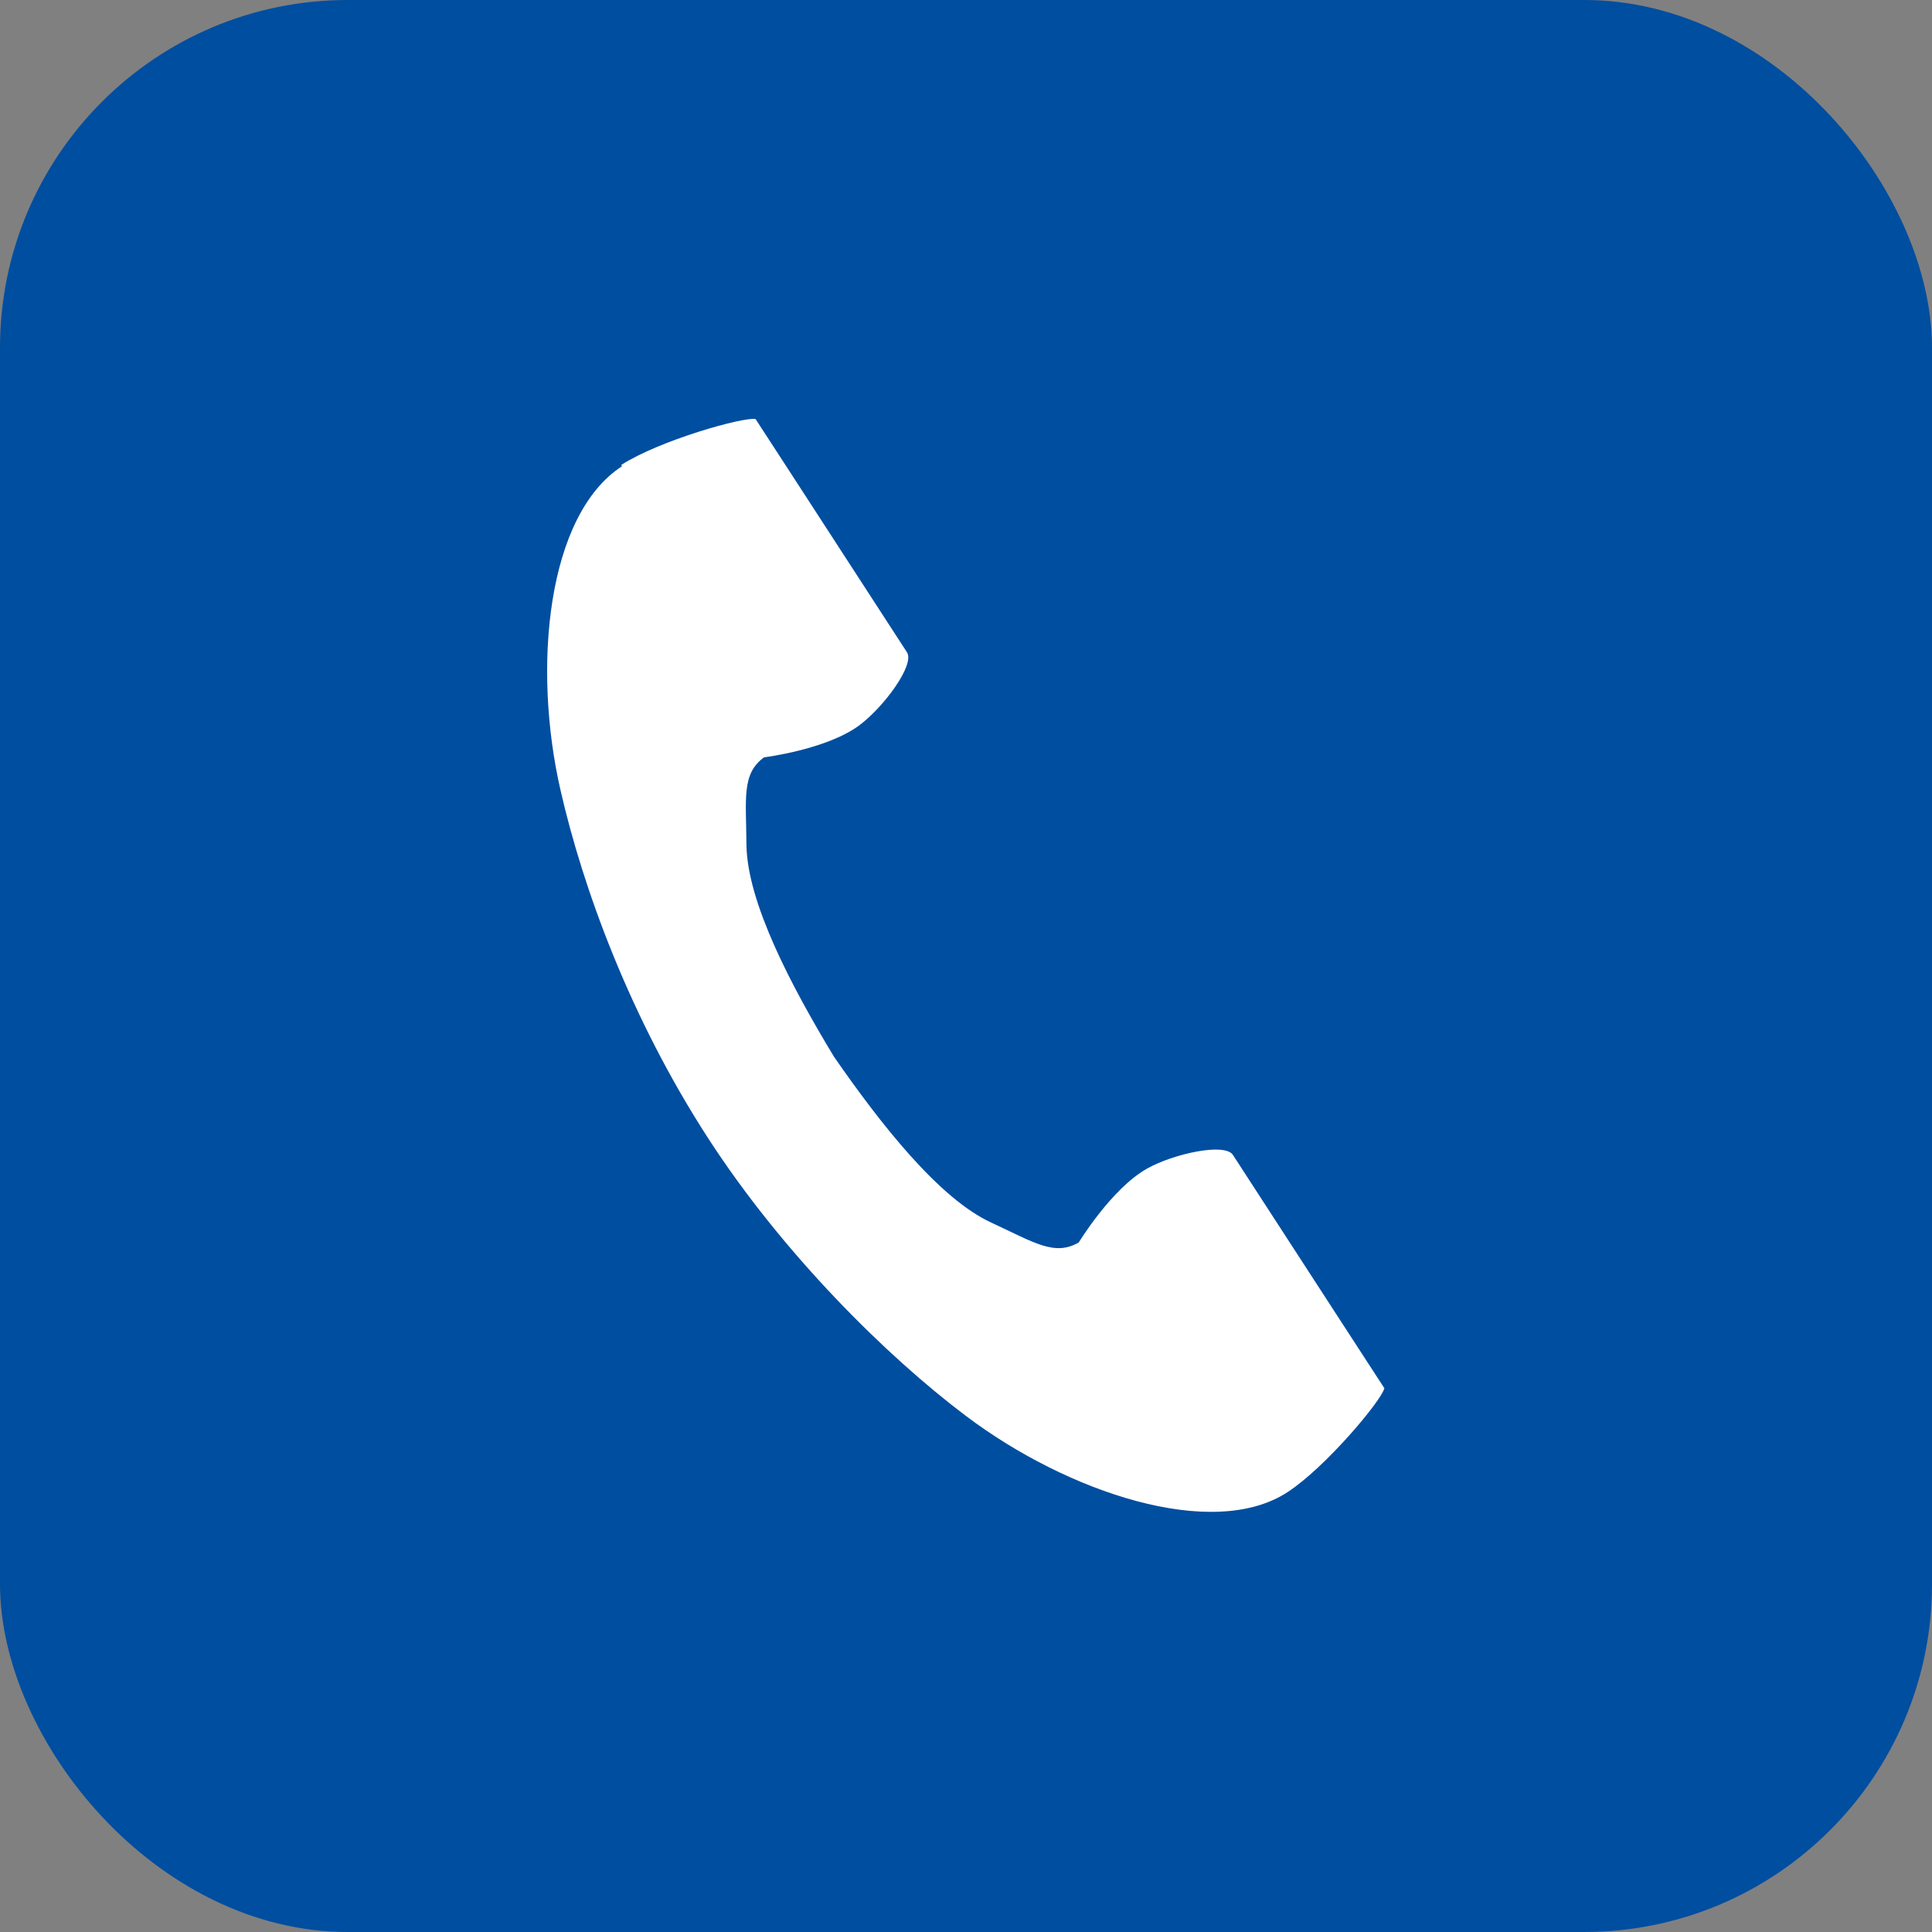 <svg viewBox="0 0 55 55" xmlns="http://www.w3.org/2000/svg"><rect x="0" y="0" width="55" height="55" fill="#808080" stroke="none"/><rect fill="#004ea0" height="55" rx="9.9" width="55"/><path d="m17.71 13.27c-2.14 1.39-2.56 5.72-1.75 9.24.63 2.75 1.96 6.44 4.21 9.91 2.12 3.27 5.07 6.19 7.33 7.89 2.89 2.18 7.02 3.56 9.15 2.17 1.08-.7 2.68-2.61 2.76-2.96 0 0-.94-1.45-1.15-1.77l-3.16-4.87c-.23-.36-1.71-.03-2.45.39-1.01.57-1.94 2.1-1.94 2.1-.69.4-1.27 0-2.48-.56-1.49-.68-3.16-2.81-4.49-4.73-1.21-2-2.47-4.39-2.49-6.03-.01-1.33-.14-2.02.5-2.49 0 0 1.78-.22 2.71-.91.69-.51 1.59-1.72 1.36-2.08l-3.16-4.87c-.21-.32-1.15-1.77-1.15-1.77-.34-.07-2.75.61-3.83 1.31z" fill="#fff"/></svg>